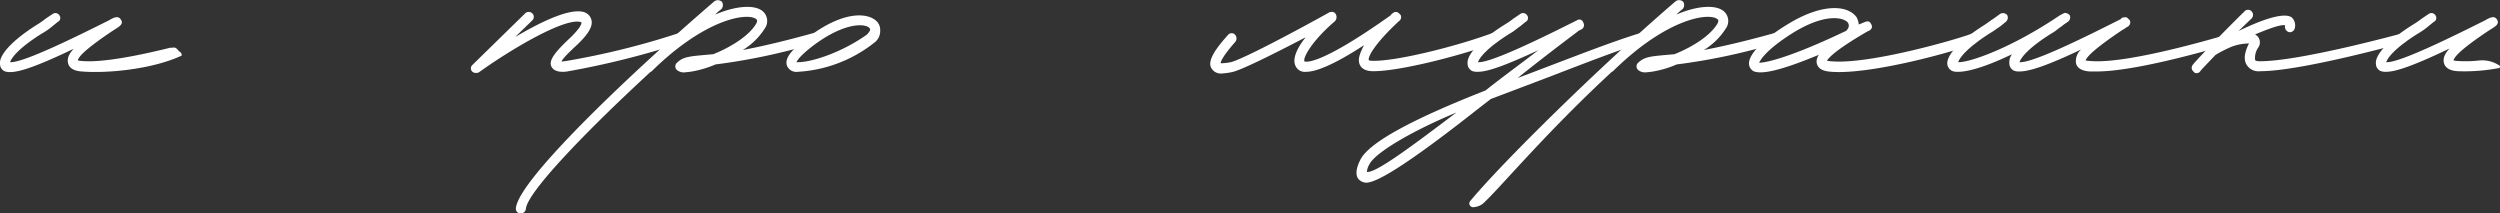 <?xml version="1.0" encoding="UTF-8"?> <svg xmlns="http://www.w3.org/2000/svg" id="Слой_1" data-name="Слой 1" viewBox="0 0 454.76 38.79"><rect x="0" y="0" width="454.76" height="38.79" fill="#333333" stroke="none"/><defs><style>.cls-1{fill:#fff;}</style></defs><path class="cls-1" d="M32.79,9.49c-.35-.22-.51-.59-.82-.76s-.69,0-1-.05c-5.6,1.39-12.3,2.74-16,2.42a5.6,5.6,0,0,1-.82-.1c.1-.62,1.23-2,6.59-5.56C21.94,4.72,22.46,4.3,22,3.58s-1.13-.51-2.16.11c-5.15,2.57-15.65,7.82-18,7.62.2-.73,1.54-2.58,5.86-5.26A12.61,12.61,0,0,0,9.48,4.82l1-.82a.8.8,0,0,0,.31-1.24.86.86,0,0,0-1.23-.21l-1.24.83A14.21,14.21,0,0,1,6.7,4.51C2.28,7.29-.19,10,0,11.61A1.45,1.45,0,0,0,.94,13a2.7,2.7,0,0,0,.93.11c1.85,0,5.25-1.24,11.53-4.23-.93,1-1.24,1.86-1,2.68s1,1.34,2.47,1.44c4.31.36,12.55-.29,18.17-2.88C33.09,10,33,9.59,32.79,9.49Z"></path><path class="cls-1" d="M85.88,13a.84.84,0,0,1,.1-1.23l9.58-9.37a.93.93,0,0,1,1.23,0,.88.88,0,0,1,0,1.34l-3.09,3C98.34,4,103.79,1.32,106.37,2.25a2,2,0,0,1,1.23,1.44c.31,1.44-1.23,3.09-2.47,4.32-2,1.85-2.78,2.68-3,3.19l.83-.1a141.74,141.74,0,0,0,20.28-5,1,1,0,0,1,1.13.62.89.89,0,0,1-.62,1.14A152.46,152.46,0,0,1,103.17,13c-.72.11-2.36.21-2.88-.92s.72-2.68,3.6-5.36c1.45-1.44,2-2.37,1.86-2.67C103,3,92.88,9,87.11,13.16a.94.94,0,0,1-.51.1A.91.91,0,0,1,85.88,13Z"></path><path class="cls-1" d="M148.47,7.81a111.4,111.4,0,0,1-18.32,3.91,18.54,18.54,0,0,1-4.63,1.34l-.93.1a2,2,0,0,1-1.44-.41.94.94,0,0,1-.31-.72.86.86,0,0,1,.31-.62c1-1,2.16-1.13,4.22-1.34l2.37-.21c3.09-1.23,6.48-3.29,7.82-5.56.31-.61.1-.72,0-.82-1.54-1.23-9.16-.2-19,9.47a.33.33,0,0,1-.21.11C106.06,24.38,95.87,35.09,95.66,38a.93.93,0,0,1-1,.82.84.84,0,0,1-.82-.92c.41-5.36,22.44-25.95,36.13-37.68a1.09,1.09,0,0,1,1.34.1,1.08,1.08,0,0,1-.1,1.34,10.51,10.51,0,0,0-1.13,1C134.16.91,137.36.91,138.69,2a2.34,2.34,0,0,1,.42,3.19,12.26,12.26,0,0,1-4,3.91c3.19-.61,7.31-1.54,12.87-3.09a.92.92,0,0,1,.51,1.76Z"></path><path class="cls-1" d="M160.11,5.64v-.2A2.2,2.2,0,0,0,159.59,4c-1.44-1.65-5.86-2.27-12.45,2.67-3.2,2.37-4.43,3.91-4,5.25a1.84,1.84,0,0,0,2,1.14,24.68,24.68,0,0,0,14.1-5.46A2.58,2.58,0,0,0,160.11,5.64Zm-2.37.62c-4.63,3.3-10.09,5.05-12.56,5.05h-.31c.21-.42.82-1.34,3.3-3.2,5.45-4,9.16-3.91,10-3C158.56,5.54,157.74,6.16,157.74,6.26Z"></path><path class="cls-1" d="M272,7.81c-6.79,2.47-17.5,5.14-22.13,5.14h-.11c-1.64,0-2.26-.72-2.47-1.34-.31-.92.11-2,.83-3.39-6,3.91-9,4.84-10.51,4.84a1.86,1.86,0,0,1-1.75-.73c-1-1.33,0-3.5,1.65-5.55-4.73,2.47-11.22,5.76-13.18,6.28a11.24,11.24,0,0,1-1.95.3,2,2,0,0,1-2-.92c-.72-1.13.21-3,3-6.08a.84.84,0,0,1,1.23-.1,1,1,0,0,1,.11,1.34c-2.27,2.57-2.68,3.6-2.68,3.91a9.93,9.93,0,0,0,1.85-.2c2.47-.62,13.69-6.7,17.81-9a.4.4,0,0,1,.31-.1.79.79,0,0,1,.93.3,1.1,1.1,0,0,1-.1,1.34c-4.23,3.61-5.87,6.69-5.56,7.31,0,0,2,1.34,15.64-8.34a1.61,1.61,0,0,1,.42-.41.8.8,0,0,1,1.13,0l.2.21.11.1a.88.88,0,0,1-.31,1.13c-4.33,4-5.77,6.59-5.46,7.11,0,0,.11.1.72.1,4.22.1,15-2.57,21.62-5a1,1,0,0,1,1.14.62A.94.94,0,0,1,272,7.81Z"></path><path class="cls-1" d="M298.69,7.81c-5.05,1.54-11.74,4.22-19.05,7L271.2,18l-2,1.54c-14.1,11.12-18.94,13.69-20.69,13.69a2,2,0,0,1-1.13-.41c-1.24-.92-.31-3,0-3.6,1.44-3.3,10-7.72,22.85-12.77,3.09-2.47,6.39-4.84,9.58-7.31-6,2.78-9.17,3.92-11,3.92a2.7,2.7,0,0,1-.93-.11,1.46,1.46,0,0,1-.92-1.34c-.21-1.64,2.26-4.32,6.69-7.1a14.21,14.21,0,0,0,1.65-1.13l1.23-.83a.87.87,0,0,1,1.24.21A.8.8,0,0,1,277.48,4l-1,.82c-.51.31-1,.82-1.75,1.23-4.32,2.68-5.66,4.53-5.87,5.26,2.37.2,12.87-5.05,18-7.62A.73.73,0,0,1,288,4.1a.87.87,0,0,1-.31,1.23l-.62.31-.1.11c-.1.1-4.73,3.5-10.91,8.44l3-1.13c7.31-2.78,13.9-5.36,18.84-6.9a1,1,0,0,1,1.24.41C299.3,7,299.1,7.7,298.69,7.81ZM264.92,20.47c-7.93,3.29-14.83,7.31-15.85,9.47a2.9,2.9,0,0,0-.42,1.34C250.3,31.48,256.89,26.54,264.92,20.47Z"></path><path class="cls-1" d="M323.29,7.81A111.4,111.4,0,0,1,305,11.72a18.54,18.54,0,0,1-4.63,1.34l-.93.1a2,2,0,0,1-1.44-.41.94.94,0,0,1-.31-.72.86.86,0,0,1,.31-.62c1-1,2.16-1.13,4.22-1.34l2.37-.21c3.09-1.23,6.48-3.29,7.82-5.56.31-.61.1-.72,0-.82-1.54-1.23-9.16-.2-19,9.47a.33.33,0,0,1-.21.11c-12.25,11.32-20.57,21.41-23.47,24a3.14,3.14,0,0,1-1.81.63.68.68,0,0,1-.52-1.07c5.56-6.77,23.74-24.68,37.43-36.41a1.09,1.09,0,0,1,1.34.1,1.08,1.08,0,0,1-.1,1.34,10.51,10.51,0,0,0-1.13,1C309,.91,312.17.91,313.51,2a2.34,2.34,0,0,1,.42,3.19,12.26,12.26,0,0,1-4,3.91c3.19-.61,7.31-1.54,12.87-3.09a.92.92,0,0,1,.51,1.76Z"></path><path class="cls-1" d="M319.07,13a1.63,1.63,0,0,1-.92-1.34c-.11-1.64,2.26-4.32,6.79-7.1,6.59-4.12,11.22-3.6,12.77-1.44a3.46,3.46,0,0,1,.41,1.34l1-.41c.51-.21.93-.31,1.23.3.52.83-.3,1.24-.61,1.34-5.87,3.4-7.11,4.84-7.42,5.36.21,0,.42.1.83.1,7.1.62,23.57-4.22,25.43-5a.89.89,0,0,1,1.13.62,1,1,0,0,1-.52,1.14c-2.47,1.13-18.73,5.76-26.14,5.14-1.55-.1-2.37-.62-2.58-1.54a2,2,0,0,1,.41-1.55c-4,1.65-8.23,3.2-10.6,3.2A4,4,0,0,1,319.07,13Zm16.68-7.31c.52-.51.72-1,.41-1.54-.72-1-4.22-1.85-10.29,2-4.22,2.68-5.56,4.53-5.87,5.26C321.55,11.41,326.49,10.07,335.75,5.64Z"></path><path class="cls-1" d="M406.28,7.81C405.55,8,389.39,13,381.36,13h-1.23c-1.45-.1-2.27-.62-2.48-1.44A2.74,2.74,0,0,1,378.58,9c-6.07,2.88-9.37,4-11.22,4a2.7,2.7,0,0,1-.93-.11,1.46,1.46,0,0,1-.92-1.34A2.43,2.43,0,0,1,366,9.86c-4.12,2-7.72,3.2-9.78,3.2a2.71,2.71,0,0,1-1-.11,1.55,1.55,0,0,1-1-1.34c-.1-1.64,2.37-4.32,6.8-7.1.61-.41,1.13-.82,1.64-1.13l1.14-.83a1,1,0,0,1,1.33.21,1,1,0,0,1-.3,1.24l-1,.82c-.52.31-1.14.82-1.86,1.23-4.22,2.68-5.56,4.53-5.76,5.26,1.85.1,9.37-2.37,18.53-8.55l.41-.21c.21-.1.31-.2.52-.2a1.27,1.27,0,0,1,.82.41A1,1,0,0,1,376.11,4l-.62.41-.51.41c-.52.31-1,.82-1.75,1.23-4.33,2.68-5.66,4.53-5.87,5.26,2.47.2,12.87-5.05,18-7.62l.41-.21a.63.63,0,0,1,.62-.31.64.64,0,0,1,.72.21l.31.31a.91.91,0,0,1-.52,1.23l-.31.21a2.71,2.71,0,0,1-.51.31c-5.36,3.6-6.49,4.94-6.7,5.56a6.14,6.14,0,0,0,.93.1c7.11.62,25.22-4.94,25.43-5a1,1,0,0,1,1.13.62A.89.89,0,0,1,406.28,7.81Z"></path><path class="cls-1" d="M437.16,7.81c-.82.2-18.63,5.14-26,5.14a2.55,2.55,0,0,1-2.47-1.13c-.83-1.34,0-3.09.41-3.91a8.9,8.9,0,0,0-3.91.92A21.51,21.51,0,0,0,403,10c-1.75,1.85-2.78,2.88-2.78,3a.86.86,0,0,1-.61.31A.62.62,0,0,1,399,13a.84.84,0,0,1-.1-1.23c0-.11,3.6-4,9.36-9.68a.88.88,0,0,1,1.34,0,.94.94,0,0,1,0,1.24L407.2,5.64c4-1.95,8.24-3.5,9.68-2.47a2,2,0,0,1,.52,2.06.93.93,0,0,1-1,.62,1,1,0,0,1-.72-1.24c-.72-.2-2.78.52-5.46,1.65l.41.31a1.65,1.65,0,0,1,.21,2,3.31,3.31,0,0,0-.62,2.36c.1.21.72.21.93.21,7.2,0,25.32-4.94,25.53-5a1,1,0,0,1,1.13.62A1,1,0,0,1,437.16,7.81Z"></path><path class="cls-1" d="M454.62,11.9A5.61,5.61,0,0,0,451,11a22.67,22.67,0,0,1-3.87.1,5.6,5.6,0,0,1-.82-.1c.1-.62,1.23-2,6.59-5.56,1.23-.72,1.75-1.14,1.33-1.86s-1.13-.51-2.16.11c-5.15,2.57-15.65,7.82-18,7.62.2-.73,1.54-2.58,5.86-5.26a12.61,12.61,0,0,0,1.75-1.23l1-.82A.8.8,0,0,0,443,2.76a.86.86,0,0,0-1.23-.21l-1.24.83a14.21,14.21,0,0,1-1.65,1.13c-4.42,2.78-6.89,5.46-6.69,7.1a1.45,1.45,0,0,0,.93,1.34,2.7,2.7,0,0,0,.93.11c1.85,0,5.25-1.24,11.53-4.23-.93,1-1.24,1.86-1,2.68s1,1.34,2.47,1.44a33.39,33.39,0,0,0,7.48-.56.26.26,0,0,0,.11-.48Z"></path></svg> 